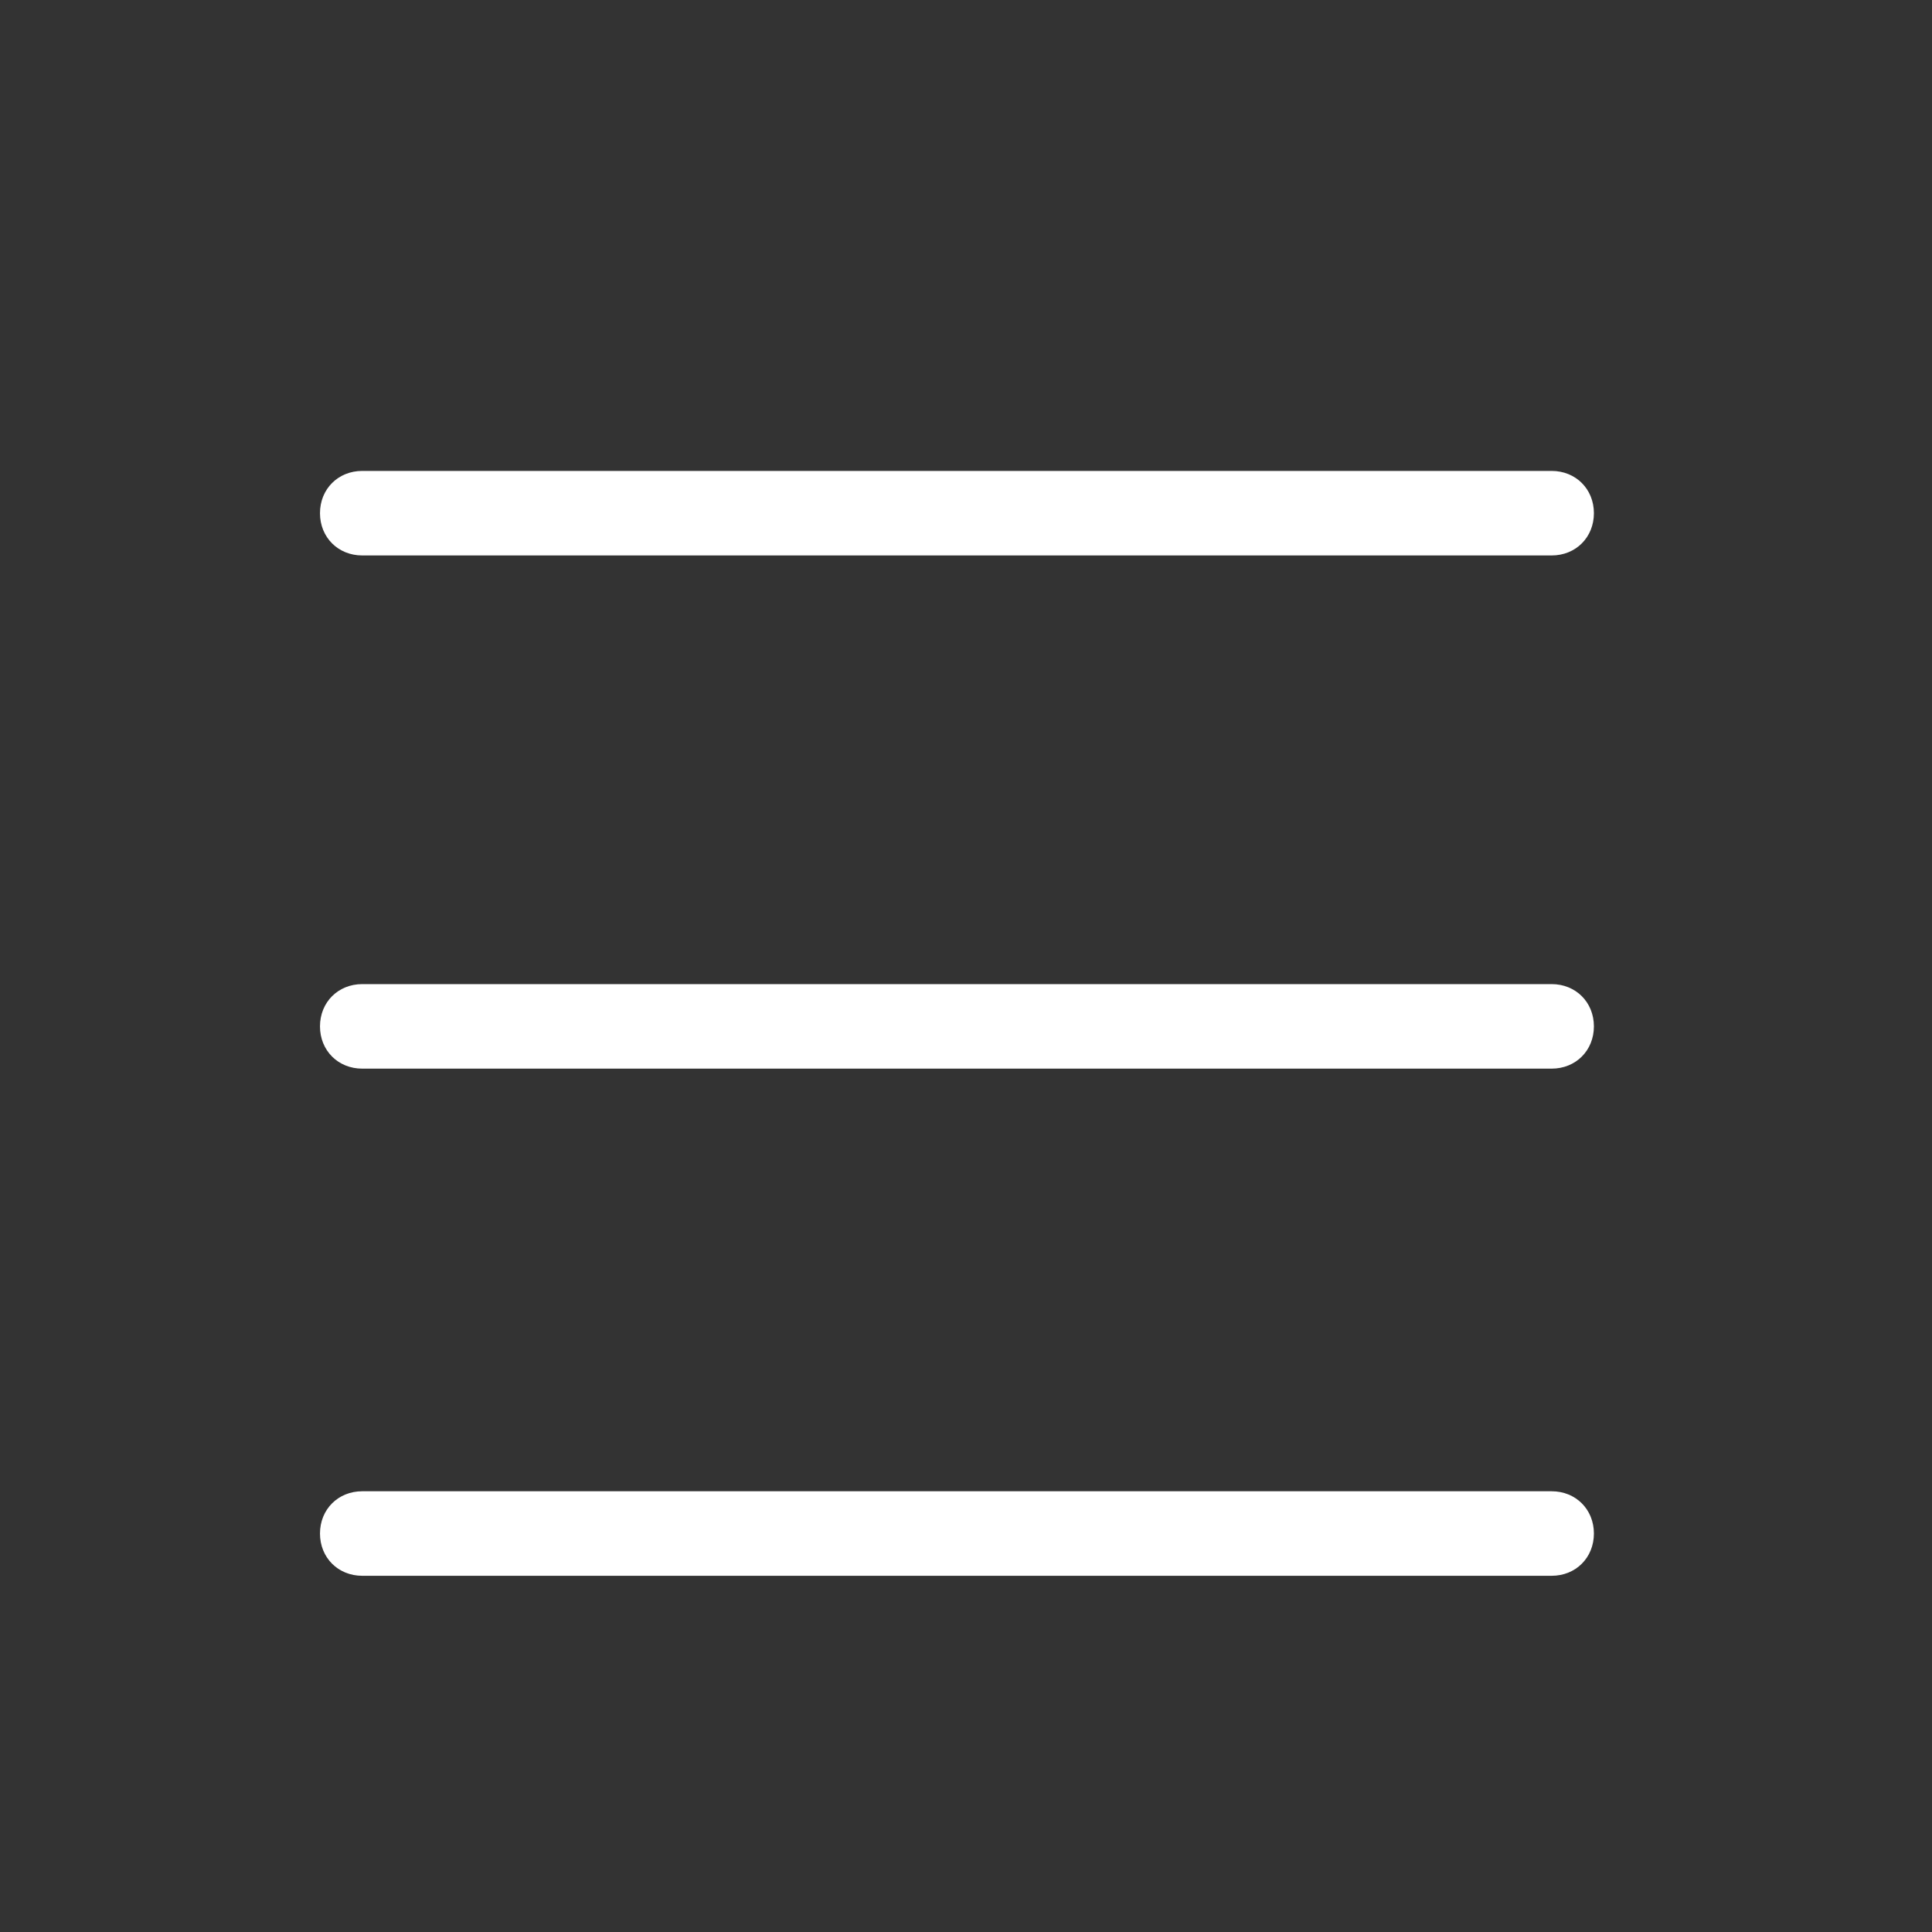 <svg xmlns="http://www.w3.org/2000/svg" id="_&#x30EC;&#x30A4;&#x30E4;&#x30FC;_1" data-name="&#x30EC;&#x30A4;&#x30E4;&#x30FC; 1" viewBox="0 0 32 32"><rect x="0" y="0" width="32" height="32" fill="#333333" stroke="none"/><defs><style> .cls-1 { fill: #fff; stroke-width: 0px; } </style></defs><g id="_&#x30EC;&#x30A4;&#x30E4;&#x30FC;_2" data-name="&#x30EC;&#x30A4;&#x30E4;&#x30FC; 2"><g><path class="cls-1" d="M25.7,9.2H6c-.4,0-.7-.3-.7-.7s.3-.7.7-.7h19.7c.4,0,.7.3.7.7s-.3.7-.7.7Z"></path><path class="cls-1" d="M25.7,17.7H6c-.4,0-.7-.3-.7-.7s.3-.7.7-.7h19.7c.4,0,.7.3.7.7s-.3.7-.7.7Z"></path><path class="cls-1" d="M25.7,26.1H6c-.4,0-.7-.3-.7-.7s.3-.7.7-.7h19.7c.4,0,.7.3.7.7s-.3.7-.7.7Z"></path></g></g></svg>